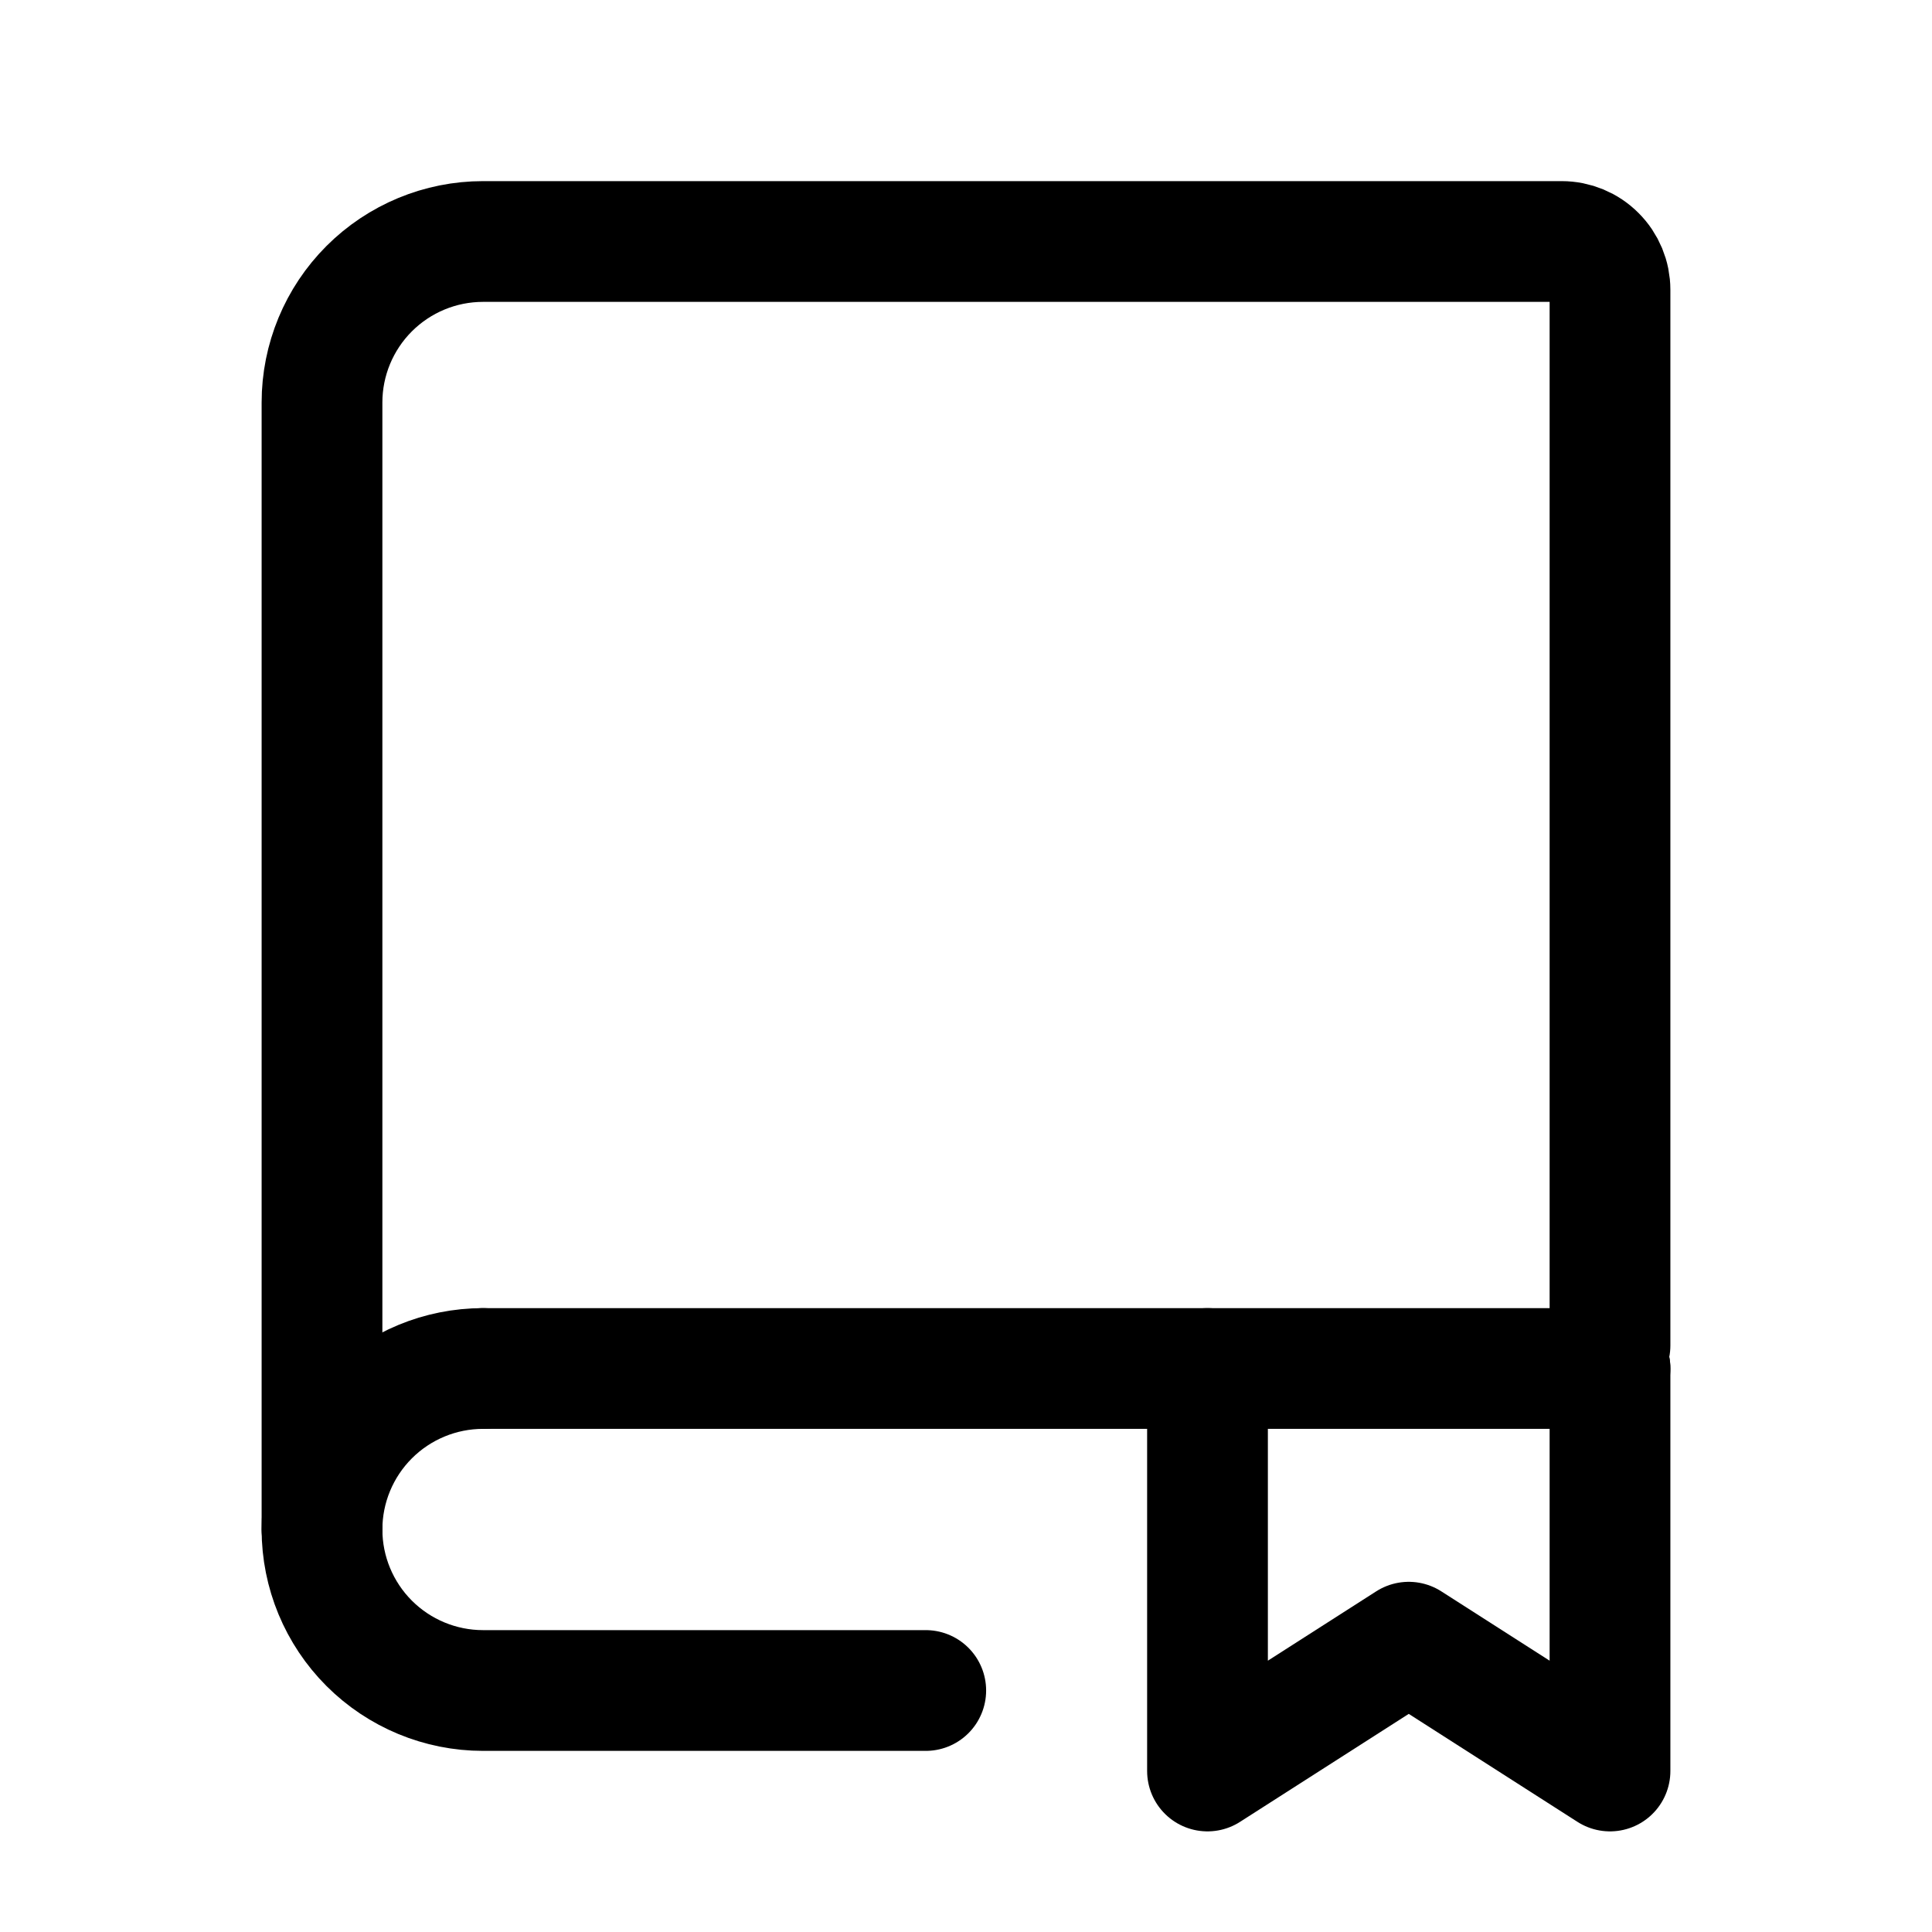 <svg width="24" height="24" viewBox="0 0 24 24" fill="none" xmlns="http://www.w3.org/2000/svg">
<path d="M4 19V5C4 4.47 4.211 3.961 4.586 3.586C4.961 3.211 5.47 3 6 3H19.4C19.559 3 19.712 3.063 19.824 3.176C19.937 3.288 20 3.441 20 3.6V16.714" stroke="black" stroke-width="1.5" stroke-linecap="round"/>
<path d="M15 17V22L17.5 20.4L20 22V17" stroke="black" stroke-width="1.5" stroke-linecap="round" stroke-linejoin="round"/>
<path d="M6 17H20" stroke="black" stroke-width="1.5" stroke-linecap="round"/>
<path d="M6 17C5.47 17 4.961 17.211 4.586 17.586C4.211 17.961 4 18.47 4 19C4 19.53 4.211 20.039 4.586 20.414C4.961 20.789 5.47 21 6 21H11.5" stroke="black" stroke-width="1.5" stroke-linecap="round" stroke-linejoin="round"/>
</svg>
